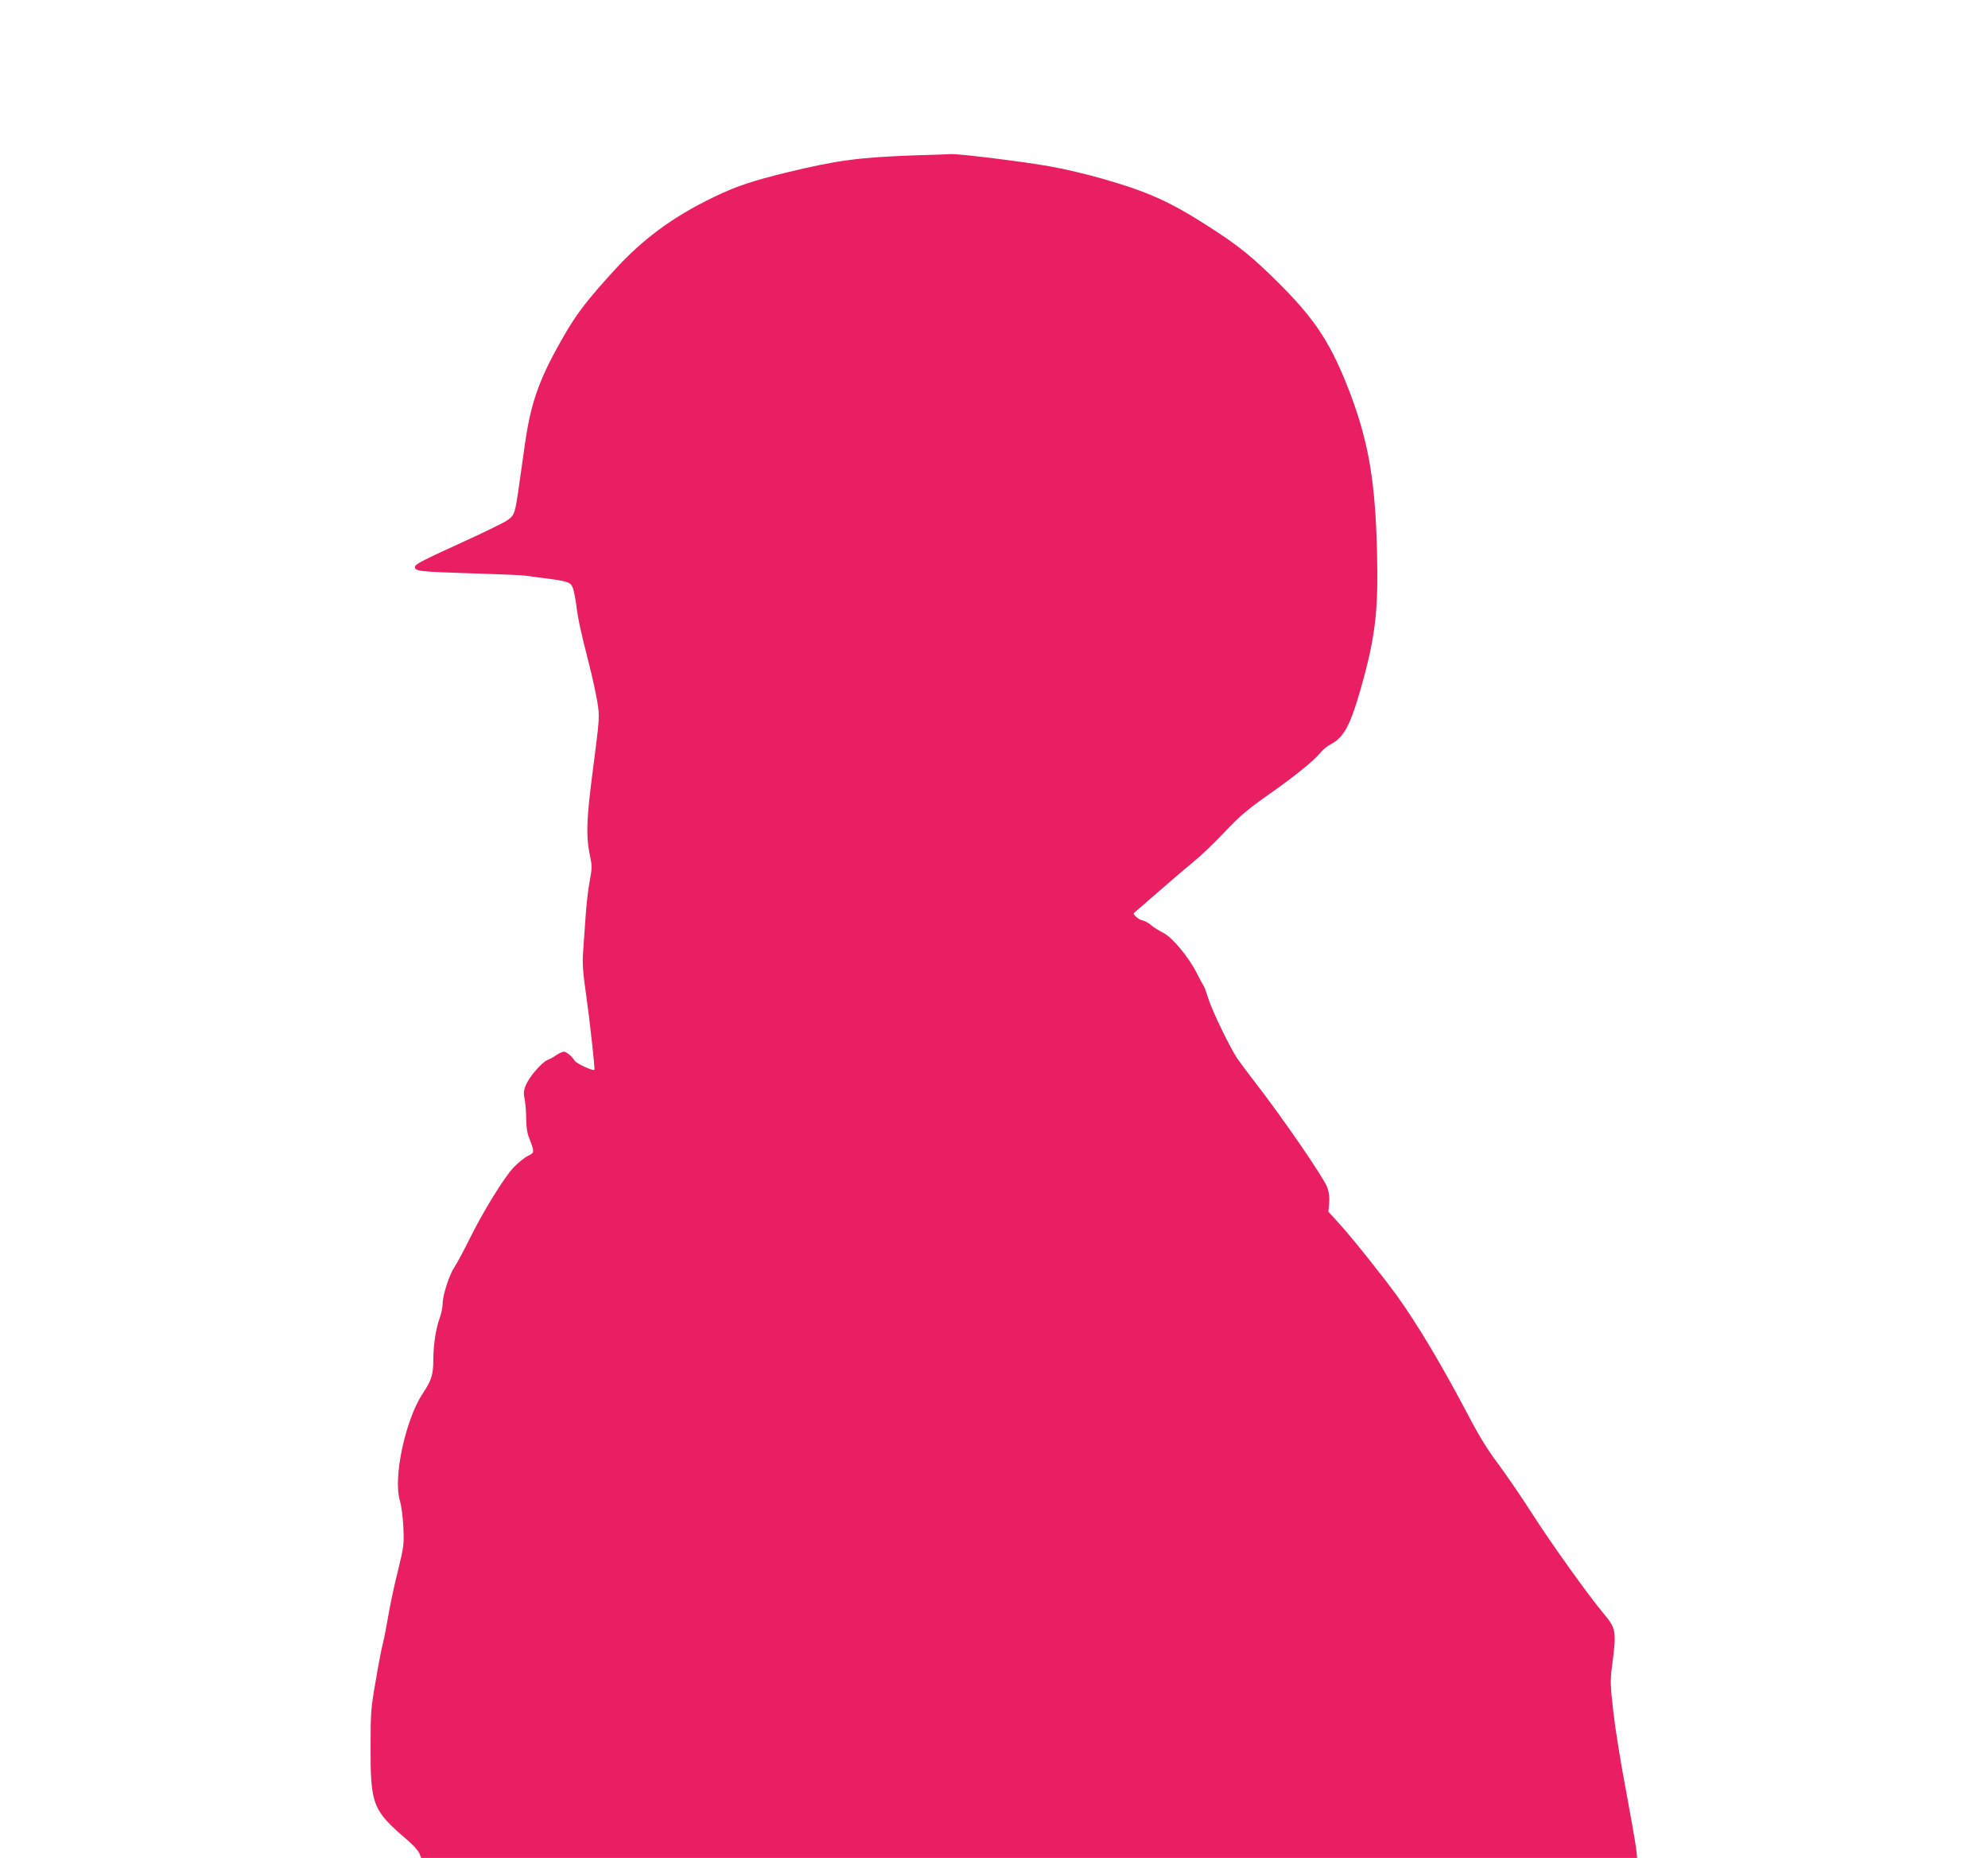 <?xml version="1.0" standalone="no"?>
<!DOCTYPE svg PUBLIC "-//W3C//DTD SVG 20010904//EN"
 "http://www.w3.org/TR/2001/REC-SVG-20010904/DTD/svg10.dtd">
<svg version="1.0" xmlns="http://www.w3.org/2000/svg"
 width="1280pt" height="1196pt" viewBox="0 0 1280 1196"
 preserveAspectRatio="xMidYMid meet">
<g transform="translate(0,1196) scale(0.1,-0.1)"
fill="#e91e63" stroke="none">
<path d="M5890 10960 c-359 -13 -498 -31 -828 -111 -220 -54 -325 -89 -467
-158 -260 -125 -457 -270 -639 -470 -169 -185 -240 -277 -313 -402 -168 -288
-223 -439 -263 -716 -11 -76 -26 -187 -35 -248 -29 -205 -31 -211 -80 -245
-25 -17 -167 -86 -317 -154 -214 -97 -274 -128 -276 -143 -4 -30 23 -33 368
-44 168 -5 319 -11 335 -14 17 -2 68 -9 115 -15 167 -21 185 -27 198 -64 7
-18 16 -66 22 -107 12 -96 30 -179 79 -369 22 -85 47 -199 56 -252 17 -106 17
-98 -30 -463 -38 -291 -42 -404 -20 -514 18 -86 18 -95 2 -183 -10 -51 -22
-156 -27 -233 -5 -77 -13 -180 -16 -230 -5 -70 0 -130 20 -270 23 -161 58
-476 53 -482 -9 -8 -115 40 -127 59 -20 31 -52 57 -70 58 -8 0 -28 -9 -45 -20
-16 -12 -44 -27 -61 -34 -39 -17 -117 -109 -139 -163 -14 -34 -15 -51 -6 -95
5 -29 9 -84 9 -123 0 -44 6 -87 17 -115 38 -100 38 -98 -6 -121 -23 -11 -63
-44 -90 -72 -63 -65 -201 -290 -288 -467 -37 -74 -79 -153 -94 -175 -34 -50
-77 -182 -77 -238 0 -23 -9 -64 -19 -92 -24 -63 -41 -174 -41 -268 0 -95 -12
-133 -66 -214 -113 -168 -195 -547 -149 -693 9 -31 19 -105 22 -170 5 -110 4
-123 -35 -282 -23 -91 -51 -222 -62 -290 -12 -67 -27 -148 -35 -178 -8 -30
-29 -138 -46 -240 -30 -170 -33 -203 -33 -410 -1 -389 11 -421 235 -613 37
-31 72 -70 79 -87 l12 -30 3915 0 3914 0 -7 63 c-4 34 -33 201 -65 372 -33
171 -69 397 -81 503 -20 175 -21 202 -9 295 30 229 28 242 -57 344 -103 124
-341 457 -458 641 -68 106 -165 247 -215 315 -62 81 -122 177 -180 287 -179
342 -340 612 -473 797 -96 132 -290 375 -372 465 l-71 78 5 54 c3 34 -1 71
-11 100 -21 61 -286 447 -470 684 -39 51 -87 114 -105 140 -48 68 -168 315
-193 397 -12 39 -25 75 -30 80 -4 6 -24 42 -43 80 -51 102 -157 230 -216 260
-26 13 -61 35 -78 49 -16 15 -43 29 -59 32 -24 5 -63 41 -51 48 2 1 73 63 158
137 85 74 189 163 231 197 42 34 129 117 193 185 97 103 144 143 277 237 170
119 296 220 342 276 16 19 45 43 65 53 83 43 125 120 190 346 98 342 118 513
108 900 -11 442 -54 694 -168 1000 -121 321 -221 478 -453 711 -179 179 -270
253 -468 379 -244 157 -387 221 -677 304 -96 28 -249 64 -340 80 -168 30 -585
82 -637 79 -15 -1 -120 -5 -233 -8z"/>
</g>
</svg>
